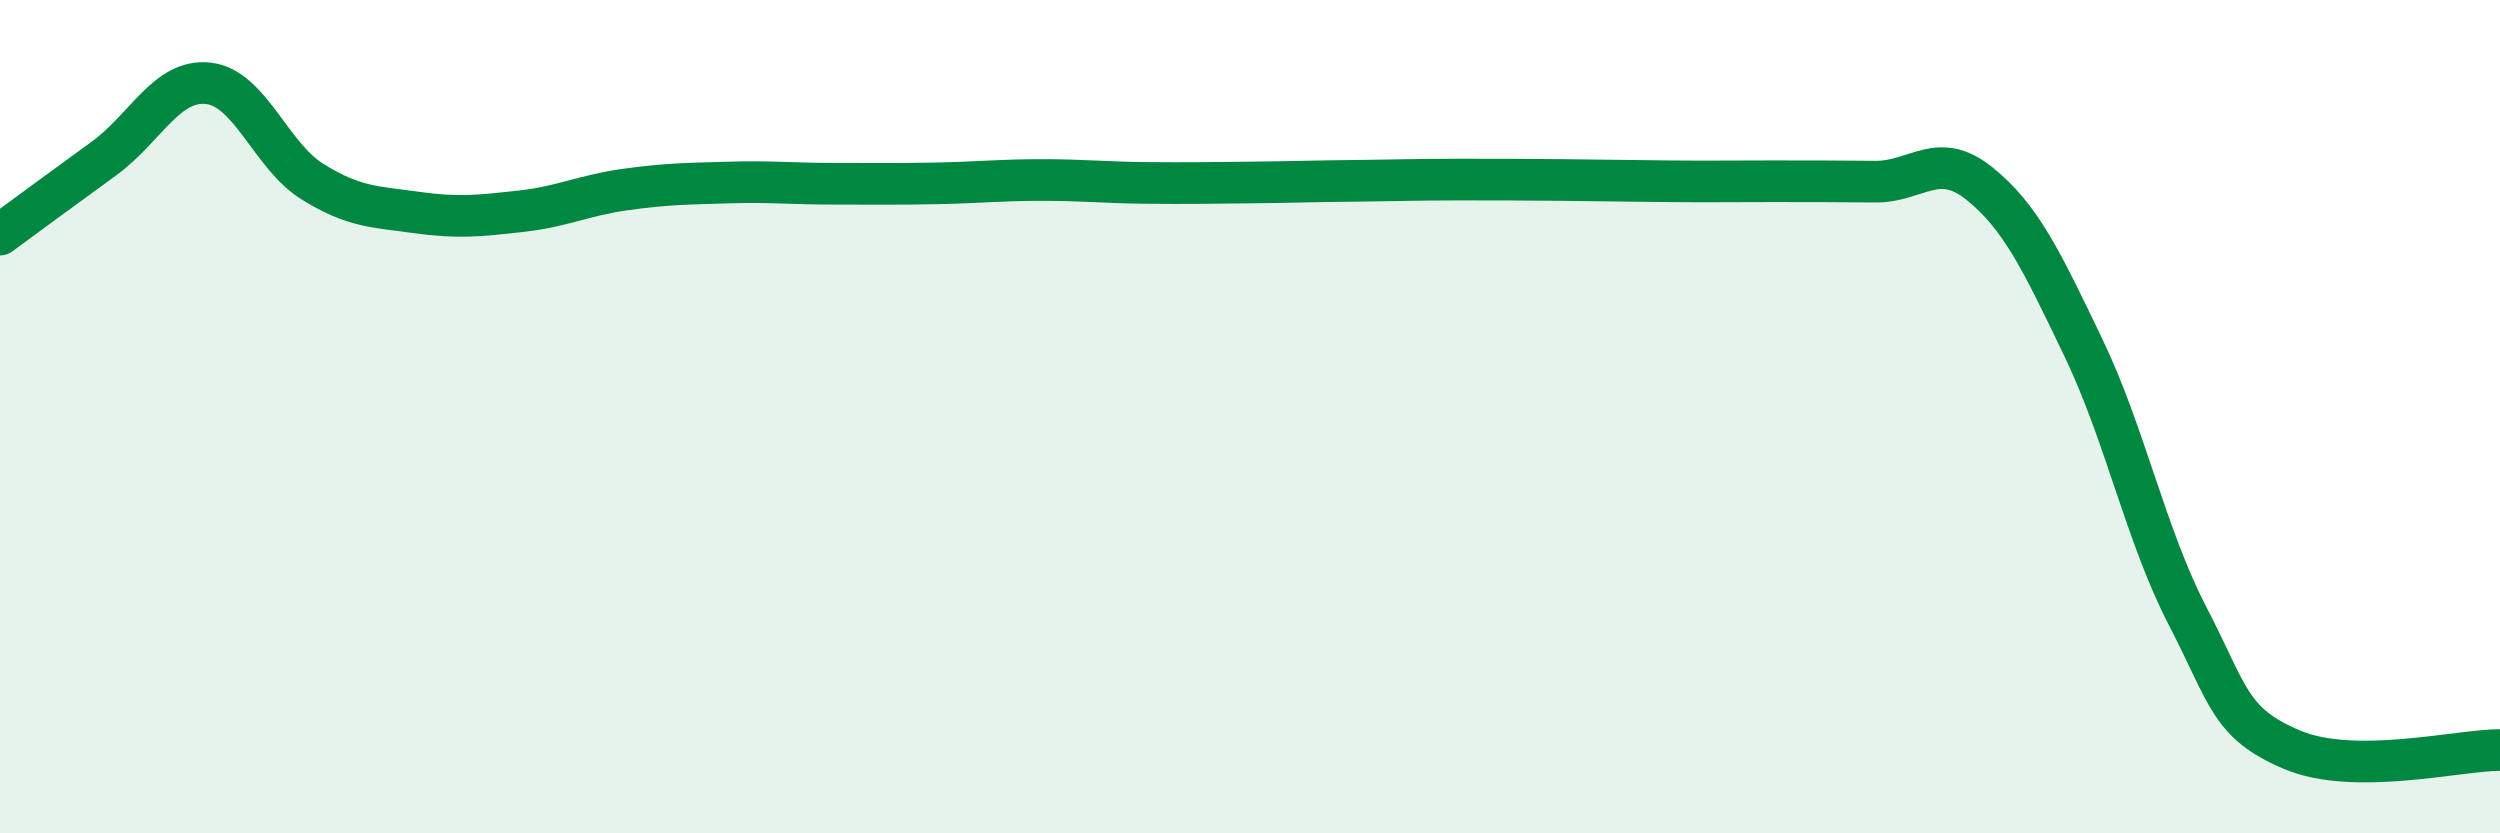 
    <svg width="60" height="20" viewBox="0 0 60 20" xmlns="http://www.w3.org/2000/svg">
      <path
        d="M 0,5.63 C 0.5,5.26 1.5,4.53 2.5,3.8 C 3.5,3.07 4,1.89 5,2 C 6,2.11 6.5,3.74 7.5,4.36 C 8.5,4.98 9,4.96 10,5.1 C 11,5.24 11.5,5.18 12.5,5.07 C 13.5,4.96 14,4.69 15,4.55 C 16,4.41 16.5,4.41 17.5,4.38 C 18.5,4.35 19,4.41 20,4.41 C 21,4.41 21.5,4.42 22.5,4.4 C 23.5,4.38 24,4.32 25,4.32 C 26,4.32 26.5,4.38 27.5,4.39 C 28.5,4.4 29,4.39 30,4.38 C 31,4.37 31.5,4.35 32.5,4.34 C 33.5,4.33 34,4.31 35,4.31 C 36,4.31 36.5,4.31 37.5,4.32 C 38.5,4.33 39,4.34 40,4.35 C 41,4.36 41.5,4.35 42.5,4.35 C 43.5,4.35 44,4.35 45,4.36 C 46,4.37 46.5,3.6 47.5,4.4 C 48.5,5.2 49,6.26 50,8.34 C 51,10.42 51.5,12.85 52.5,14.78 C 53.5,16.71 53.5,17.35 55,17.99 C 56.5,18.63 59,18 60,18L60 20L0 20Z"
        fill="#008740"
        opacity="0.1"
        stroke-linecap="round"
        stroke-linejoin="round"
      />
      <path
        d="M 0,5.63 C 0.5,5.26 1.5,4.53 2.5,3.8 C 3.5,3.07 4,1.89 5,2 C 6,2.11 6.5,3.74 7.5,4.36 C 8.5,4.98 9,4.96 10,5.1 C 11,5.24 11.5,5.18 12.5,5.07 C 13.5,4.96 14,4.69 15,4.55 C 16,4.41 16.5,4.41 17.5,4.38 C 18.5,4.35 19,4.41 20,4.41 C 21,4.41 21.5,4.42 22.5,4.4 C 23.5,4.38 24,4.32 25,4.32 C 26,4.32 26.5,4.38 27.5,4.39 C 28.5,4.4 29,4.39 30,4.38 C 31,4.37 31.5,4.35 32.5,4.34 C 33.5,4.33 34,4.31 35,4.31 C 36,4.31 36.5,4.31 37.5,4.32 C 38.5,4.33 39,4.34 40,4.35 C 41,4.36 41.5,4.35 42.5,4.35 C 43.5,4.35 44,4.35 45,4.36 C 46,4.37 46.5,3.6 47.5,4.4 C 48.5,5.2 49,6.26 50,8.34 C 51,10.42 51.5,12.85 52.5,14.78 C 53.5,16.71 53.5,17.35 55,17.99 C 56.5,18.63 59,18 60,18"
        stroke="#008740"
        stroke-width="1"
        fill="none"
        stroke-linecap="round"
        stroke-linejoin="round"
      />
    </svg>
  